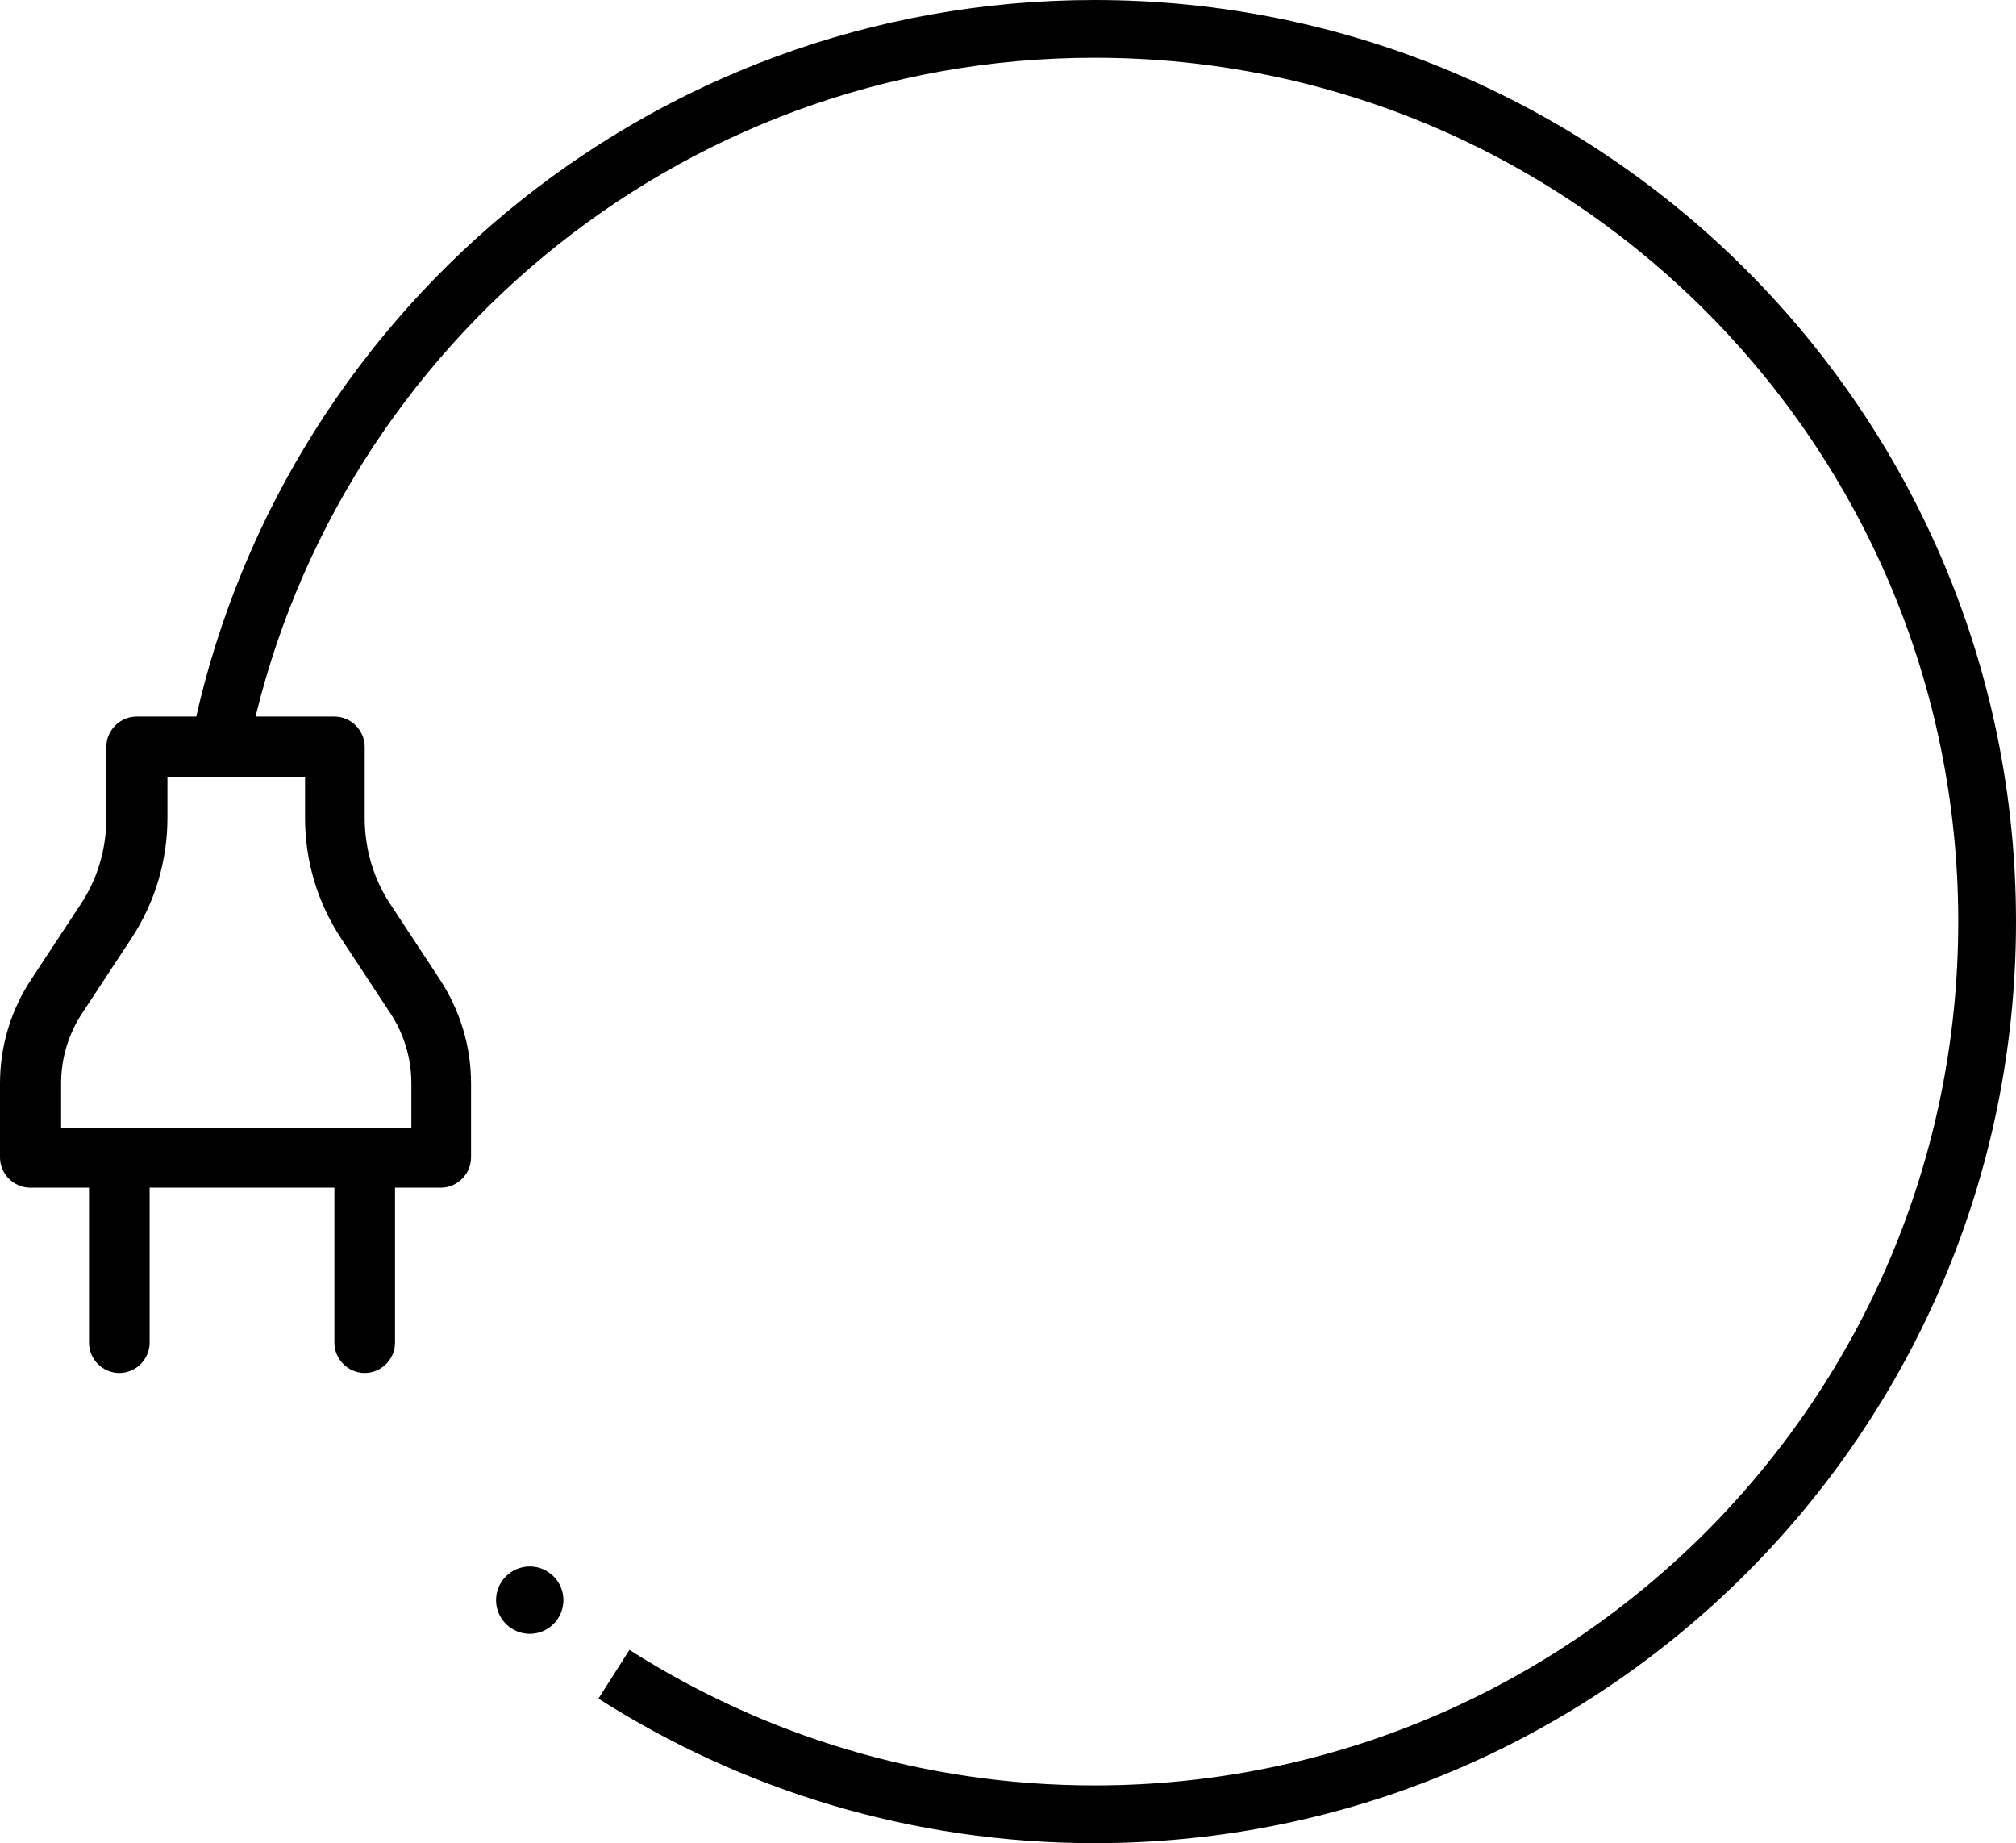 <?xml version="1.0" encoding="UTF-8"?>
<svg xmlns="http://www.w3.org/2000/svg" id="Ebene_2" data-name="Ebene 2" viewBox="0 0 41.9 38.3">
  <defs>
    <style>
      .cls-1 {
        stroke-width: .2px;
      }

      .cls-1, .cls-2 {
        stroke: #000;
        stroke-miterlimit: 10;
      }

      .cls-2 {
        fill: none;
        stroke-width: 1.2px;
      }
    </style>
  </defs>
  <g id="Ebene_2-2" data-name="Ebene 2">
    <g id="Ebene_2-2" data-name="Ebene 2-2">
      <g>
        <path class="cls-1" d="M7.58,28.43c-.29,0-.53-.24-.53-.53v-3.64c0-.29.24-.53.53-.53s.53.24.53.53v3.64c0,.29-.24.53-.53.53Z"></path>
        <path class="cls-1" d="M2.48,28.43c-.29,0-.53-.24-.53-.53v-3.64c0-.29.24-.53.53-.53s.53.24.53.53v3.64c0,.29-.24.53-.53.53Z"></path>
        <path class="cls-1" d="M9.17,24.58H.63c-.29,0-.53-.24-.53-.53v-1.54c0-.75.22-1.48.63-2.1l1.02-1.55c.37-.55.56-1.2.56-1.86v-1.48c0-.29.24-.53.53-.53h4.11c.29,0,.53.24.53.53v1.48c0,.66.19,1.31.56,1.86l1.02,1.55c.41.63.63,1.35.63,2.1v1.54c0,.29-.24.53-.53.53h.01ZM1.16,23.53h7.49v-1.02c0-.54-.16-1.07-.46-1.52l-1.02-1.55c-.48-.73-.73-1.57-.73-2.45v-.95h-3.06v.95c0,.87-.25,1.72-.73,2.45l-1.02,1.55c-.3.45-.46.98-.46,1.52v1.02h0Z"></path>
      </g>
      <path class="cls-2" d="M4.56,15.51C6.25,7.01,13.75.6,22.75.6c10.24,0,18.55,8.3,18.55,18.55s-8.3,18.55-18.55,18.55c-3.68,0-7.1-1.07-9.99-2.91"></path>
      <circle cx="11.01" cy="33.25" r=".7"></circle>
    </g>
  </g>
</svg>
